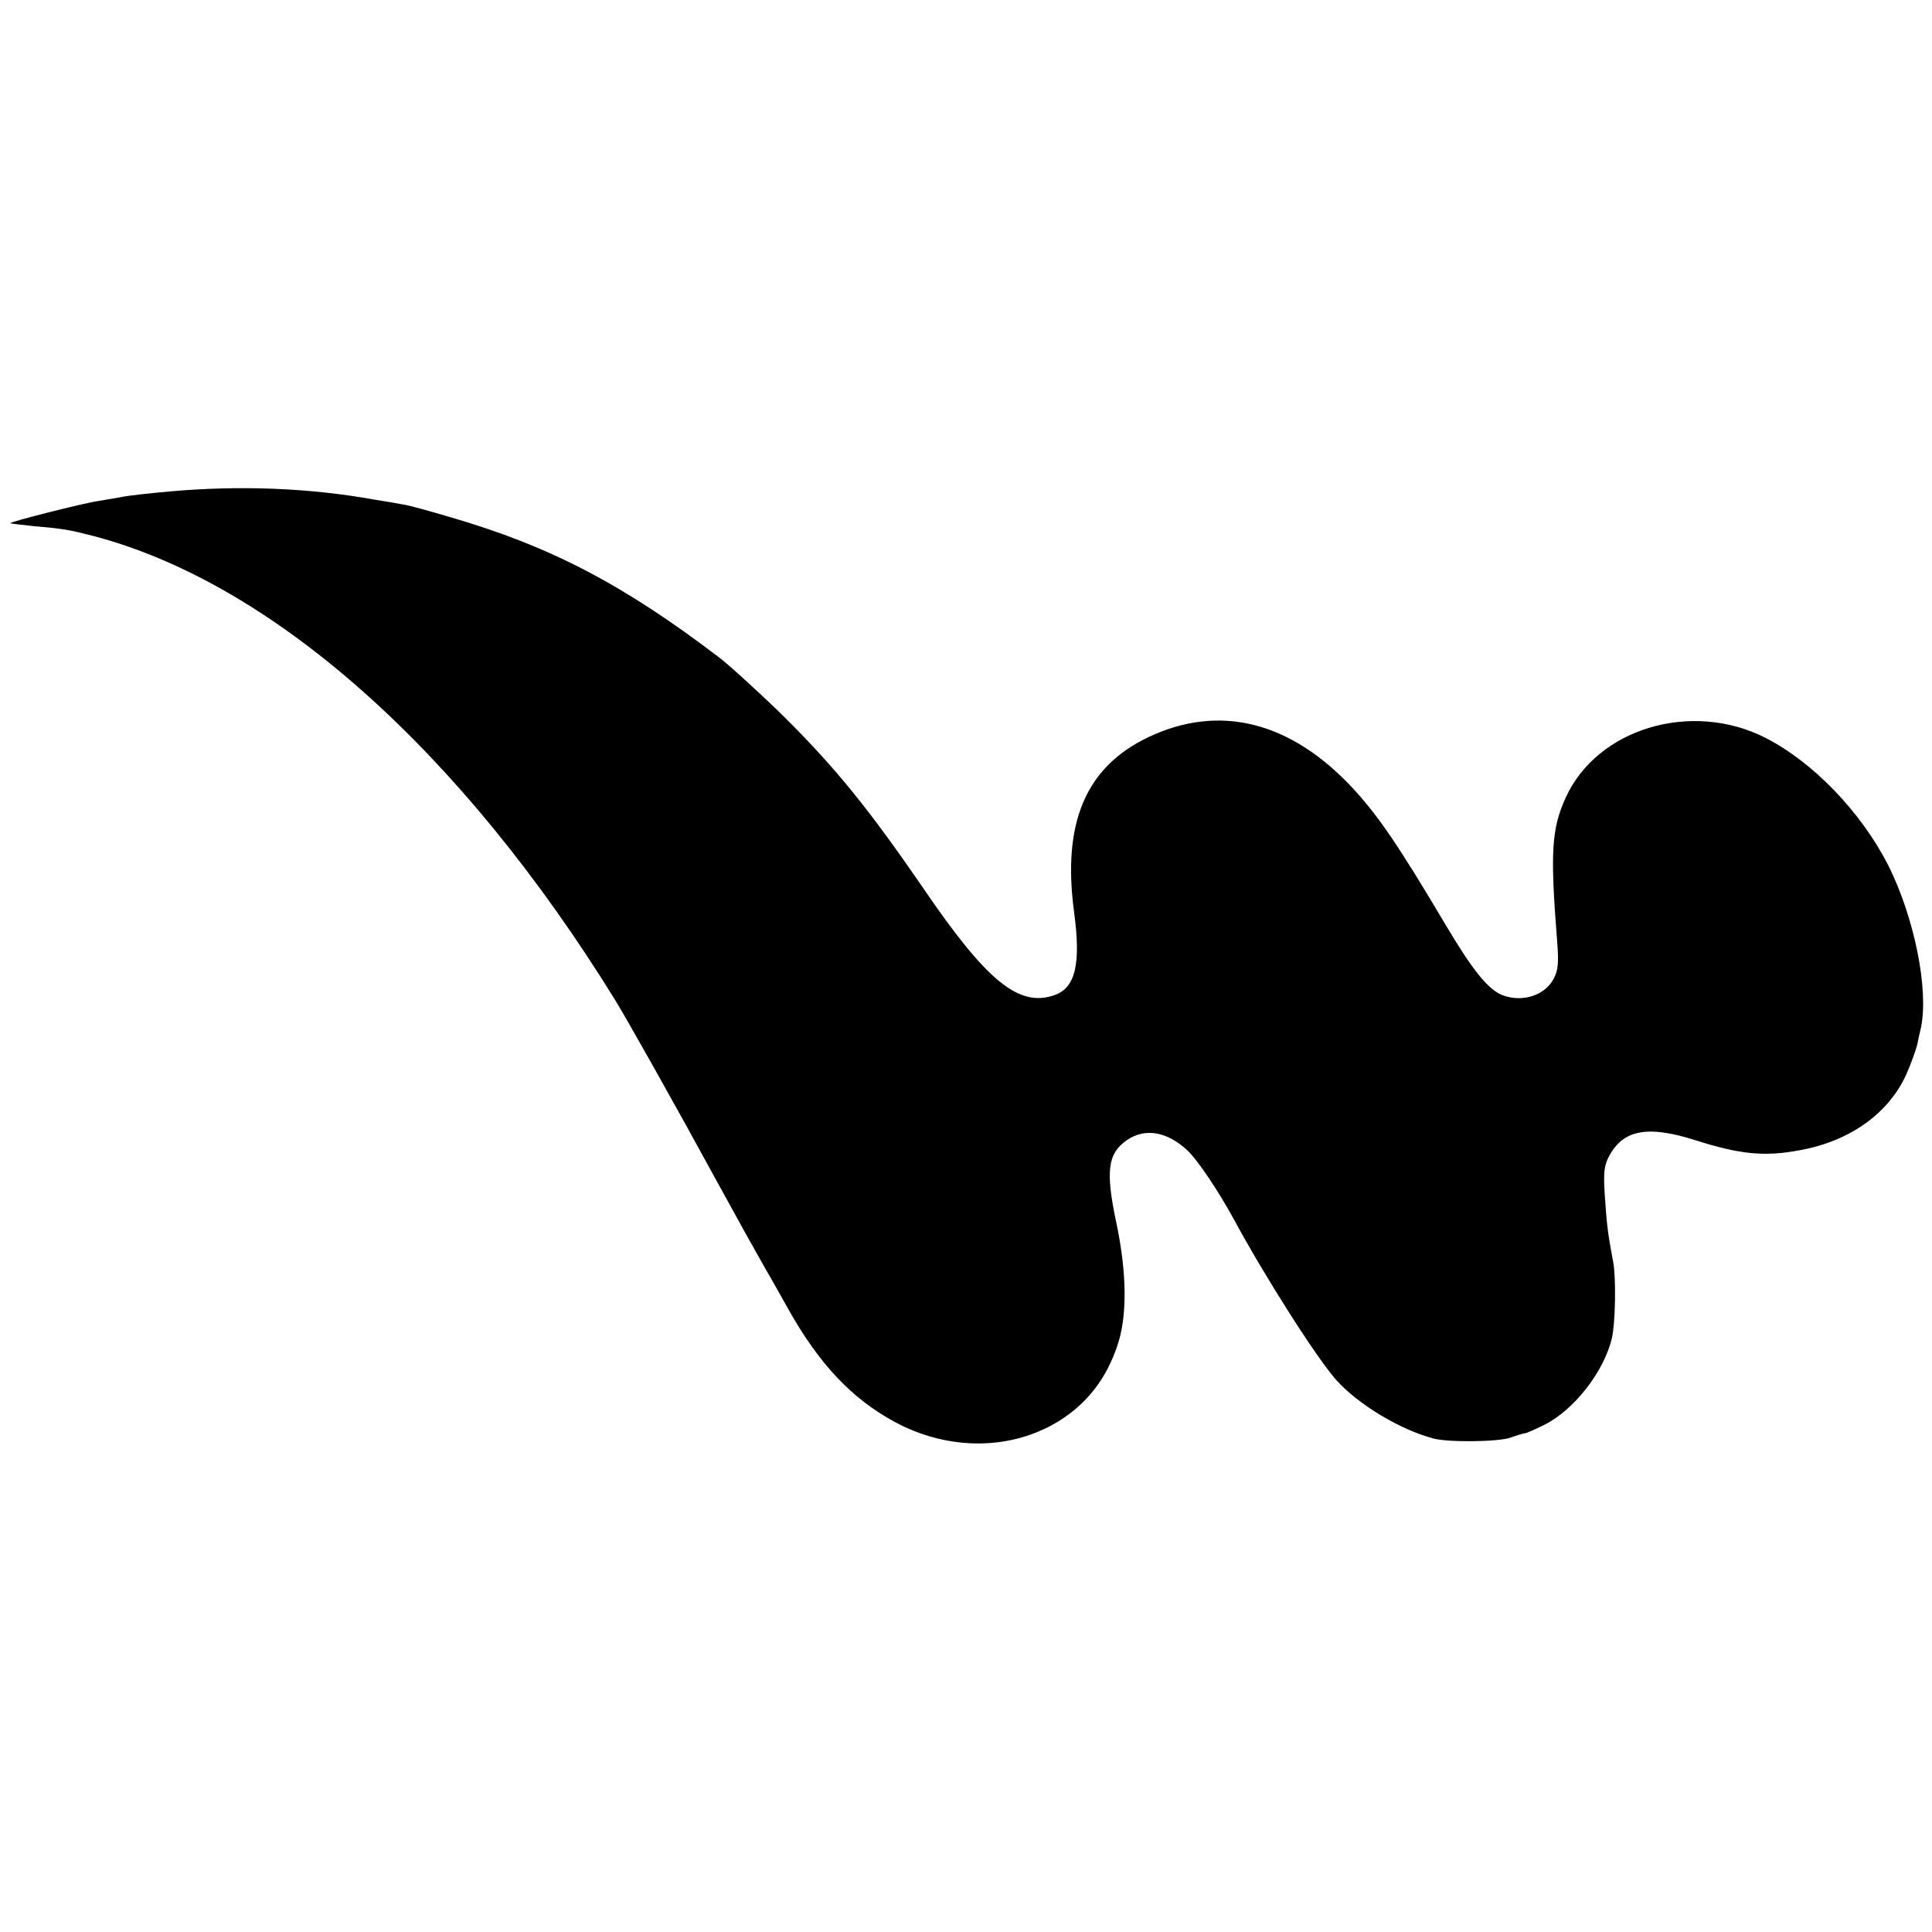 <?xml version="1.0" standalone="no"?>
<!DOCTYPE svg PUBLIC "-//W3C//DTD SVG 20010904//EN"
 "http://www.w3.org/TR/2001/REC-SVG-20010904/DTD/svg10.dtd">
<svg version="1.0" xmlns="http://www.w3.org/2000/svg"
 width="600pt" height="600pt" viewBox="0 0 600 600"
 preserveAspectRatio="xMidYMid meet">
<g transform="translate(0,600) scale(0.1,-0.1)"
fill="#000000" stroke="none">
<path d="M530 4474 c-69 -6 -139 -14 -155 -18 -17 -3 -48 -8 -70 -12 -44 -6
-277 -65 -273 -69 2 -1 35 -5 73 -9 92 -8 108 -11 183 -30 558 -146 1143 -666
1622 -1441 37 -60 189 -330 317 -565 73 -133 99 -180 151 -272 11 -18 43 -75
72 -127 95 -168 195 -274 327 -346 169 -92 366 -90 515 4 85 54 144 130 178
232 31 89 30 225 -3 381 -34 160 -27 215 31 256 56 40 126 29 190 -31 30 -28
95 -124 143 -212 97 -180 261 -437 320 -502 69 -76 196 -152 299 -180 46 -13
202 -11 240 2 22 8 43 14 46 14 3 -1 29 11 58 25 94 46 188 167 212 271 11 49
13 187 4 235 -17 90 -20 117 -26 205 -5 75 -2 96 13 124 44 83 120 97 268 50
138 -44 215 -52 325 -31 155 28 275 114 330 235 15 34 30 76 34 92 3 17 9 41
12 55 24 119 -21 341 -102 503 -85 166 -233 320 -382 396 -229 116 -521 29
-619 -185 -45 -98 -49 -171 -27 -449 5 -65 3 -87 -10 -113 -27 -53 -97 -76
-159 -53 -45 17 -94 78 -177 218 -147 248 -209 338 -285 421 -195 212 -418
268 -640 162 -194 -93 -267 -267 -229 -545 21 -158 4 -232 -60 -255 -111 -40
-211 41 -411 335 -165 240 -269 369 -426 525 -58 58 -177 167 -204 187 -298
227 -524 346 -837 437 -64 19 -129 37 -145 39 -15 3 -55 10 -88 15 -204 37
-421 45 -635 26z"/>
</g>
</svg>
